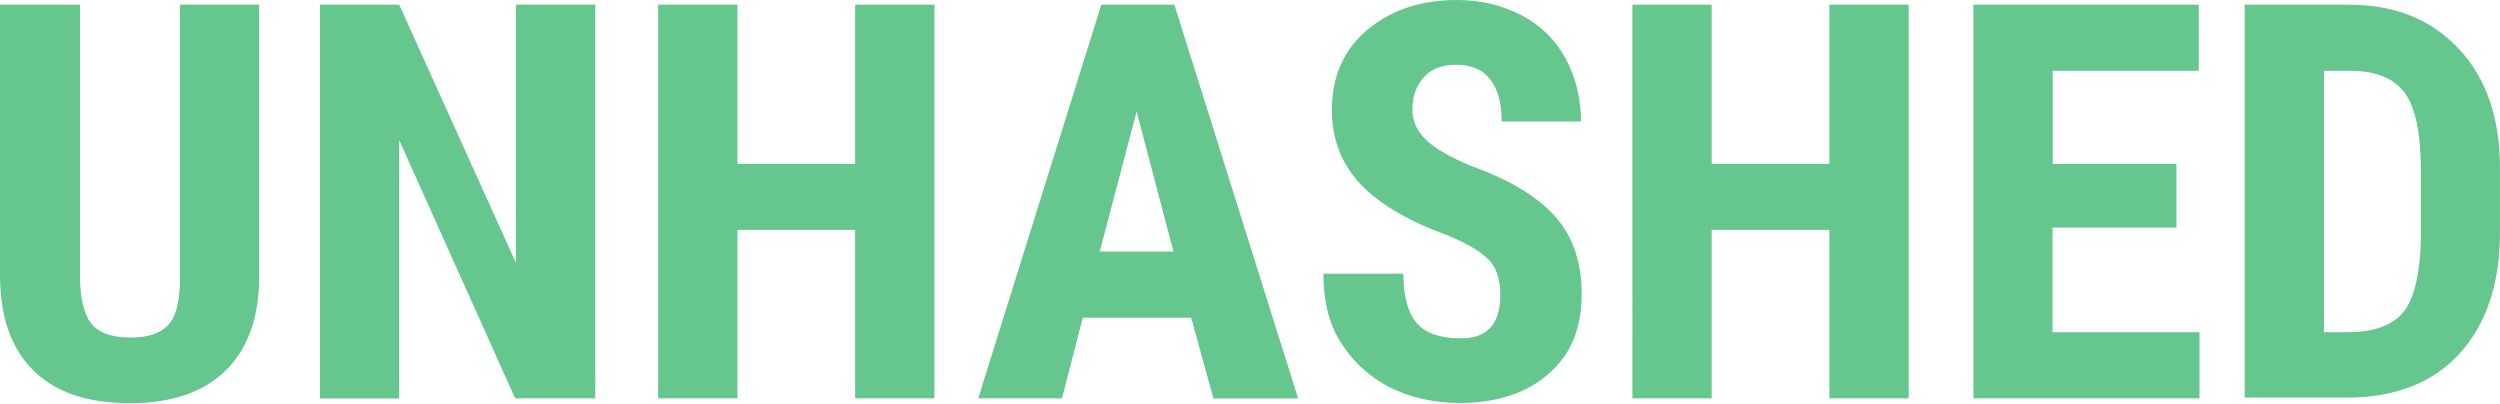 <?xml version="1.0" encoding="utf-8"?>
<!-- Generator: Adobe Illustrator 22.1.0, SVG Export Plug-In . SVG Version: 6.00 Build 0)  -->
<svg version="1.1" id="Laag_1" xmlns="http://www.w3.org/2000/svg" xmlns:xlink="http://www.w3.org/1999/xlink" x="0px" y="0px"
	 viewBox="0 0 1444.2 233.2" style="enable-background:new 0 0 1444.2 233.2;" xml:space="preserve">
<style type="text/css">
	.st0{fill:none;}
	.st1{fill:#65C68E;}
</style>
<path class="st0" d="M0,0h1444.2v233.2H0V0z"/>
<g>
	<path class="st1" d="M149.7,2.7v157.3c0,23.5-6.7,41.8-19.5,54.2s-31.1,18.7-55.1,18.7c-24.4,0-43.1-6.2-56-19.1S0,182.6,0,158.6
		V2.7h46.2V159c0,12.9,2.2,22.2,6.2,27.5S64,195,75.1,195s18.2-2.7,22.7-8s6.2-14.7,6.2-27.1V2.7H149.7z M343.4,230.1h-45.8
		L230.6,80.9v149.3h-45.8V2.7h45.8l67.5,149.3V2.7h45.8v227.5H343.4z M539.8,230.1H494v-97.3h-68v97.3h-45.8V2.7H426v92h68v-92h45.8
		V230.1z M688.1,183.5h-62.6l-12,46.6h-48.4L636.2,2.7h42.2l71.5,227.5H701L688.1,183.5z M635.3,145.3h42.6l-21.3-80.9L635.3,145.3z
		 M866.7,170.6c0-9.3-2.2-16.4-7.1-20.9c-4.9-4.9-13.3-9.8-25.8-14.7c-22.7-8.4-39.1-18.7-49.3-30.2c-10.2-11.6-15.1-25.3-15.1-41.3
		c0-19.1,6.7-34.7,20.4-46.2C803.6,5.8,820.5,0,841.8,0c13.8,0,26.2,3.1,37.3,8.9c11.1,5.8,19.5,14.2,25.3,24.9s8.9,23.1,8.9,36.4
		h-45.8c0-10.7-2.2-18.7-6.7-24.4c-4.4-5.8-11.1-8.4-19.5-8.4c-8,0-14.2,2.2-18.7,7.1c-4.4,4.9-6.7,11.1-6.7,19.1
		c0,6.2,2.7,12,7.6,16.9c4.9,4.9,13.8,10.2,26.7,15.5c22.2,8,38.2,17.8,48.4,29.3c10.2,11.6,15.1,26.7,15.1,44.4
		c0,20-6.2,35.1-19.1,46.2c-12.4,11.1-29.8,16.9-51.5,16.9c-14.7,0-28-3.1-40-8.9c-12-6.2-21.3-14.7-28.4-25.8
		c-7.1-11.1-10.2-24.4-10.2-40h46.2c0,13.3,2.7,22.7,7.6,28.4c4.9,5.8,13.3,8.9,24.9,8.9C858.7,195.9,866.7,187.5,866.7,170.6
		L866.7,170.6z M1102.6,230.1h-45.8v-97.3h-68v97.3h-45.8V2.7h45.8v92h68v-92h45.8V230.1z M1257.2,131.5h-71.5v60.4h84.9v38.2
		h-130.6V2.7h130.2v38.2h-84.4v53.8h71.5V131.5z M1296.7,230.1V2.7h60c26.7,0,47.5,8.4,63.5,25.3s24,40,24,69.3v36.9
		c0,29.8-8,53.3-23.5,70.2s-37.3,25.3-65.3,25.3h-58.6L1296.7,230.1z M1342.5,40.9v151h13.8c15.1,0,26.2-4,32.4-12
		s9.3-22.2,9.8-41.8V98.6c0-21.3-3.1-36-8.9-44.4c-5.8-8.4-16-12.9-30.2-13.3H1342.5z"/>
</g>
</svg>
